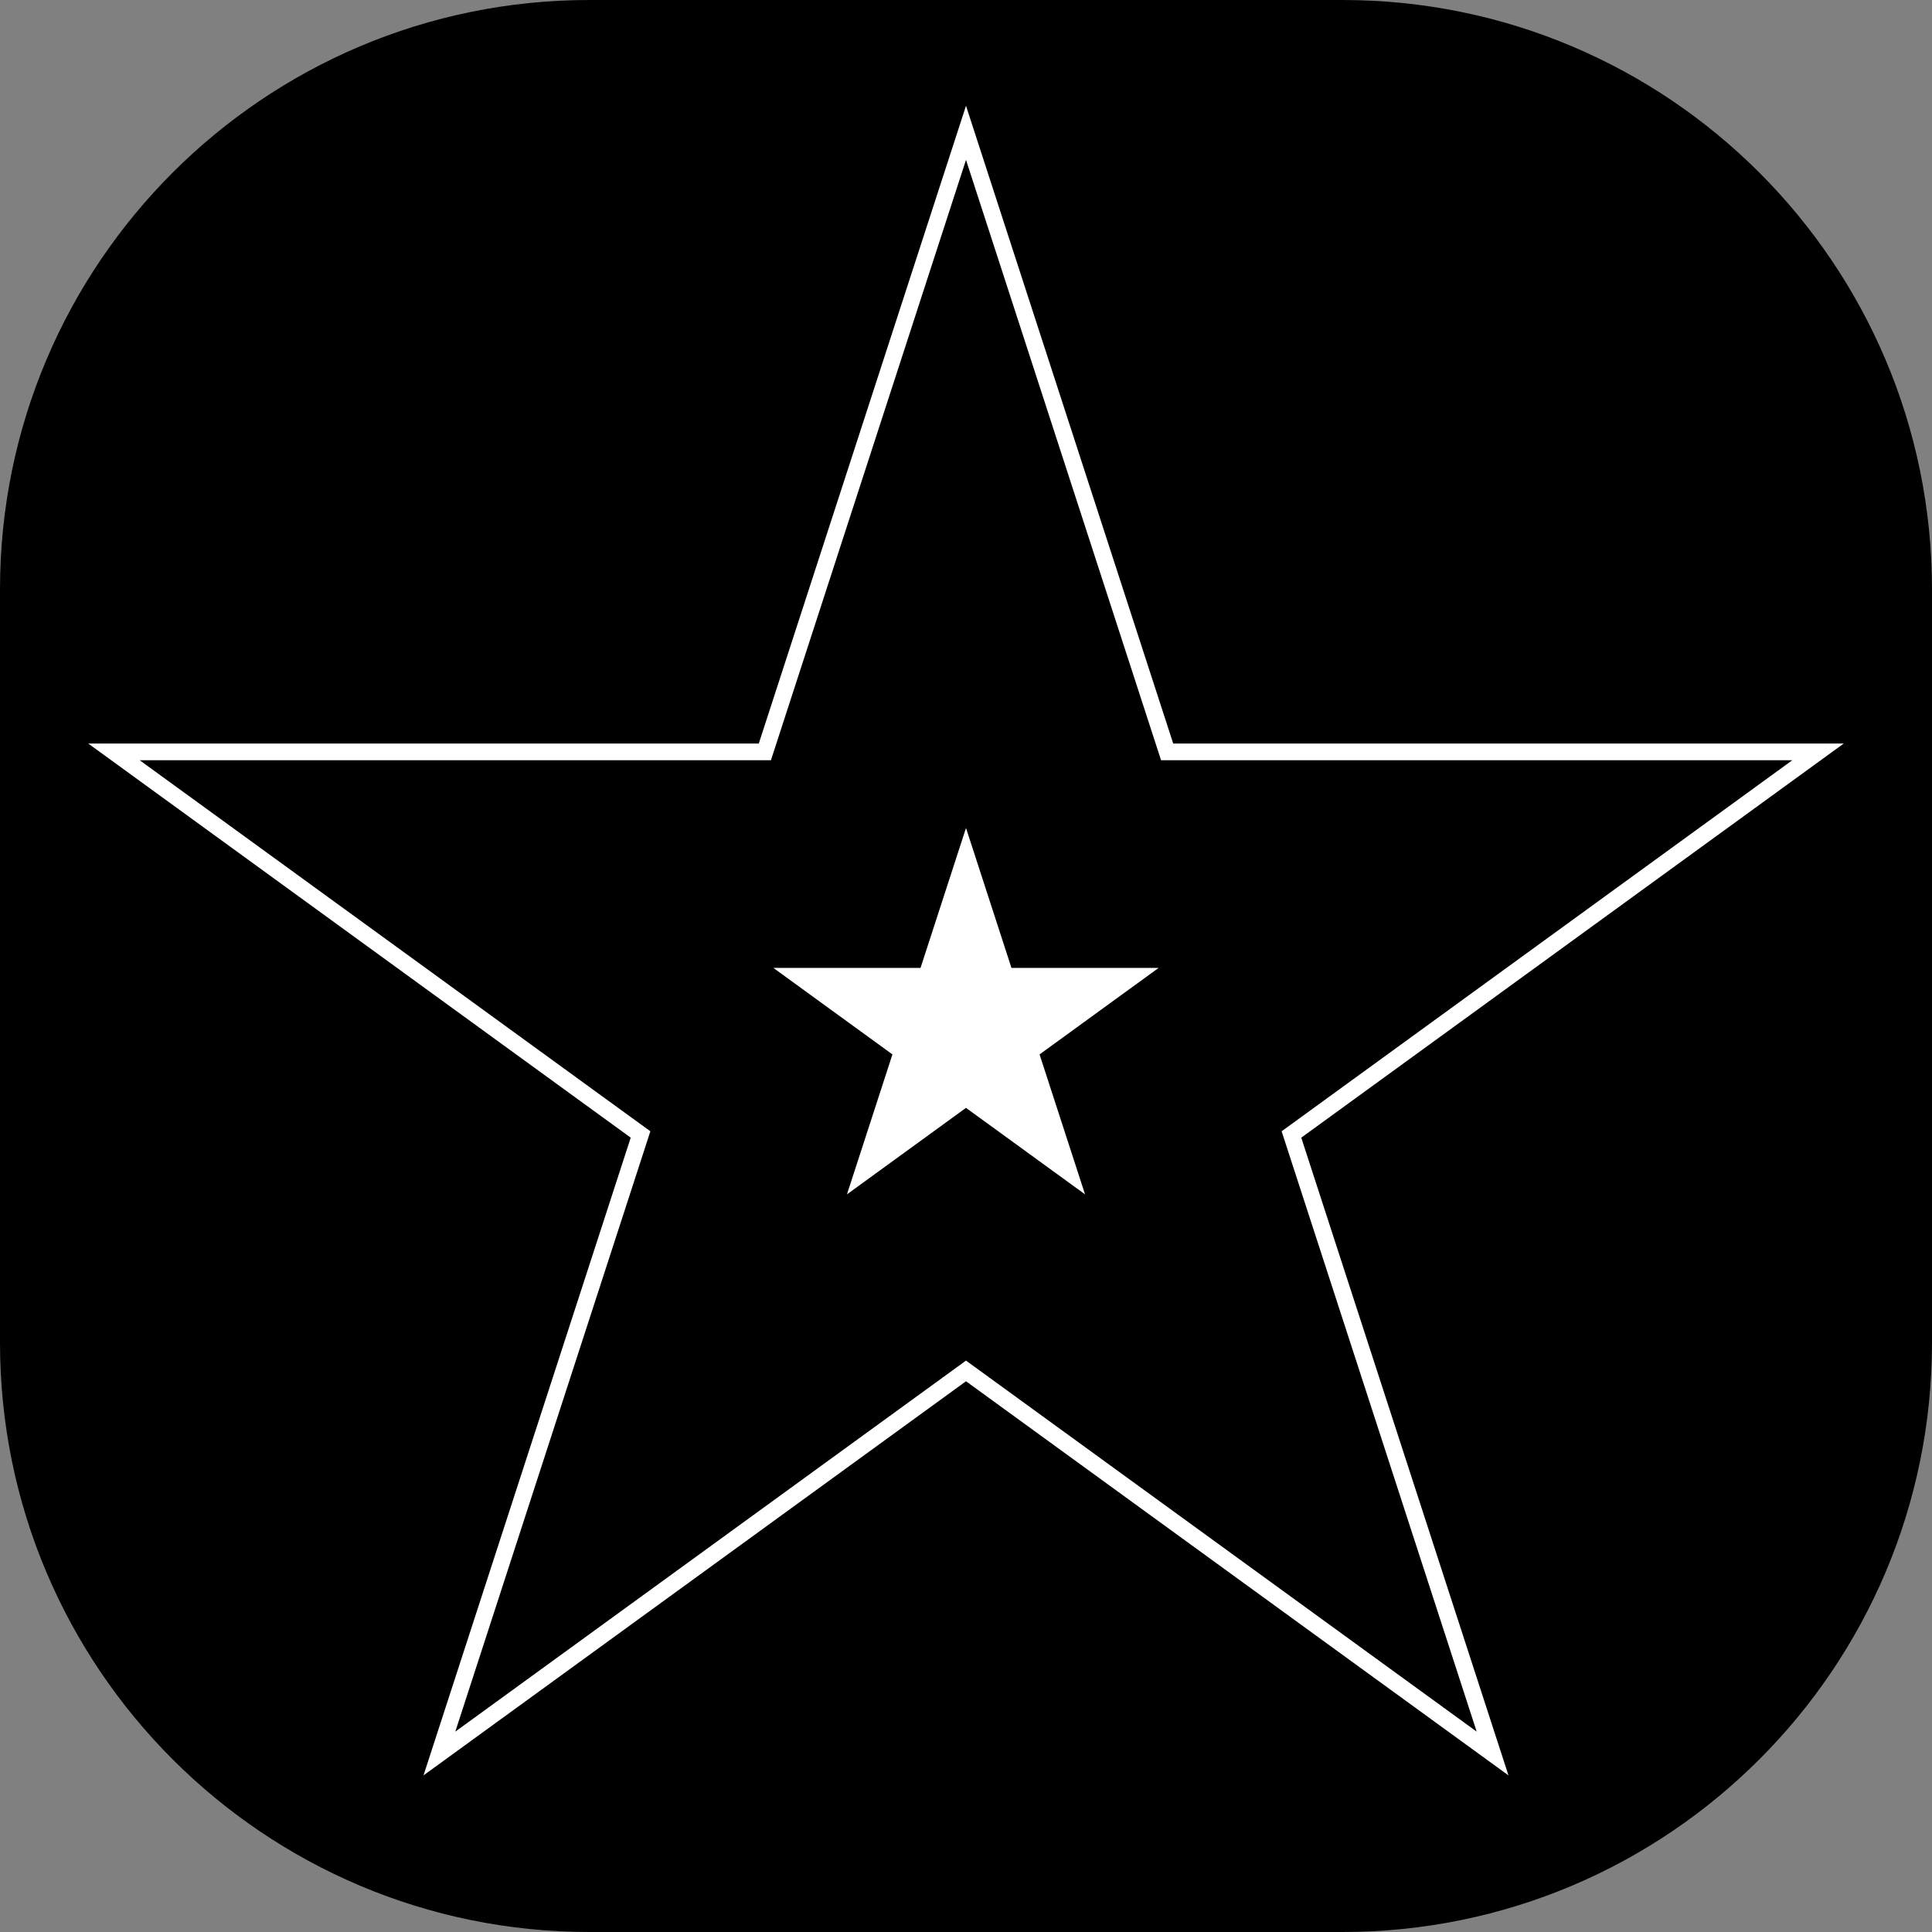 <?xml version="1.0" encoding="UTF-8"?>
<svg data-bbox="0 0 439.27 439.27" viewBox="0 0 439.27 439.27" xmlns="http://www.w3.org/2000/svg" data-type="ugc">
    <rect x="0" y="0" width="439.27" height="439.27" fill="#808080" stroke="none"/>
    <g>
        <path d="M439.27 134.011v171.248c0 74.012-59.999 134.011-134.011 134.011H134.011C59.999 439.27 0 379.271 0 305.259V134.011C0 59.999 59.999 0 134.011 0h171.248C379.271 0 439.27 59.999 439.27 134.011"/>
        <path d="M121.934 298.276v22.767h-13.889v-22.767z"/>
        <path fill="none" stroke="#ffffff" stroke-miterlimit="10" stroke-width="3.8" d="m219.634 311.702-119.73 86.986 45.734-140.748L25.91 170.953h147.992L219.635 30.2l45.731 140.752h147.992L293.63 257.94l45.731 140.747z"/>
        <path fill="#ffffff" d="m219.635 188.253 10.338 31.818h33.455l-27.066 19.665 10.338 31.818-27.065-19.665-27.066 19.665 10.338-31.818-27.066-19.665h33.455z"/>
    </g>
</svg>
